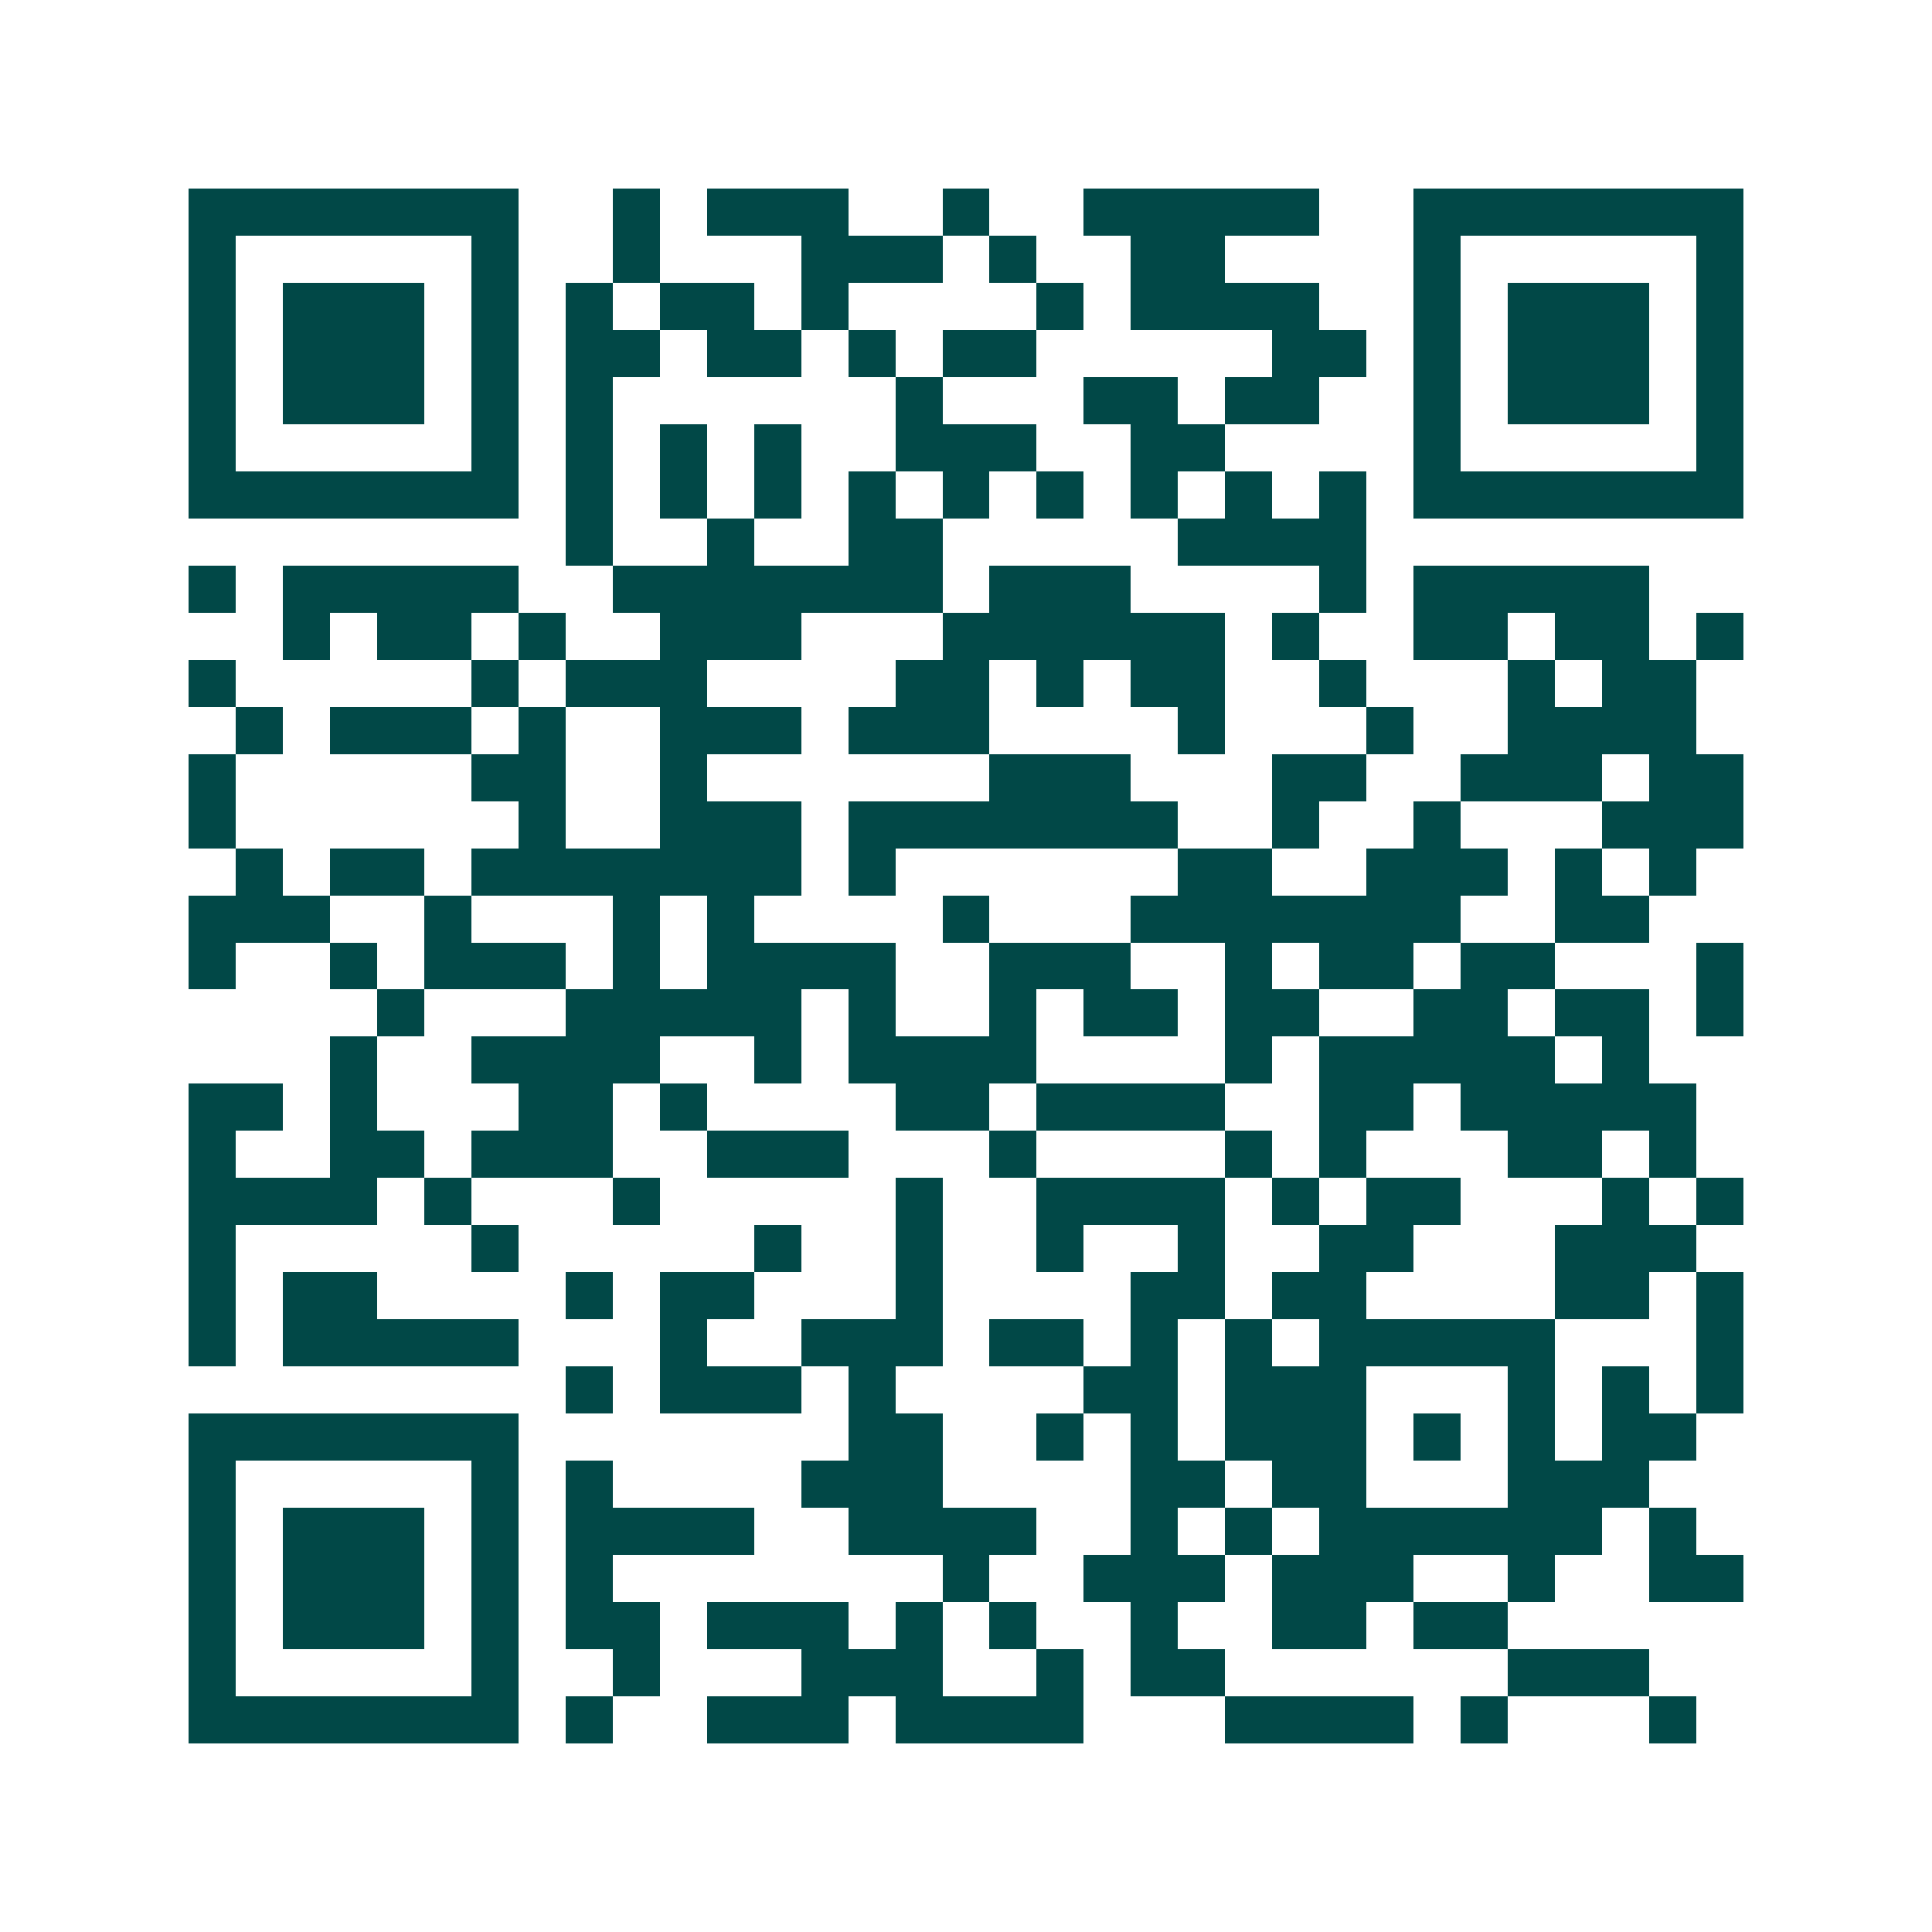 <svg xmlns="http://www.w3.org/2000/svg" width="200" height="200" viewBox="0 0 41 41" shape-rendering="crispEdges"><path fill="#ffffff" d="M0 0h41v41H0z"/><path stroke="#014847" d="M4 4.5h7m2 0h1m1 0h3m2 0h1m2 0h5m2 0h7M4 5.5h1m5 0h1m2 0h1m3 0h3m1 0h1m2 0h2m4 0h1m5 0h1M4 6.5h1m1 0h3m1 0h1m1 0h1m1 0h2m1 0h1m4 0h1m1 0h4m2 0h1m1 0h3m1 0h1M4 7.5h1m1 0h3m1 0h1m1 0h2m1 0h2m1 0h1m1 0h2m5 0h2m1 0h1m1 0h3m1 0h1M4 8.5h1m1 0h3m1 0h1m1 0h1m6 0h1m3 0h2m1 0h2m2 0h1m1 0h3m1 0h1M4 9.5h1m5 0h1m1 0h1m1 0h1m1 0h1m2 0h3m2 0h2m4 0h1m5 0h1M4 10.5h7m1 0h1m1 0h1m1 0h1m1 0h1m1 0h1m1 0h1m1 0h1m1 0h1m1 0h1m1 0h7M12 11.5h1m2 0h1m2 0h2m5 0h4M4 12.5h1m1 0h5m2 0h7m1 0h3m4 0h1m1 0h5M6 13.5h1m1 0h2m1 0h1m2 0h3m3 0h6m1 0h1m2 0h2m1 0h2m1 0h1M4 14.5h1m5 0h1m1 0h3m4 0h2m1 0h1m1 0h2m2 0h1m3 0h1m1 0h2M5 15.5h1m1 0h3m1 0h1m2 0h3m1 0h3m4 0h1m3 0h1m2 0h4M4 16.5h1m5 0h2m2 0h1m6 0h3m3 0h2m2 0h3m1 0h2M4 17.5h1m6 0h1m2 0h3m1 0h7m2 0h1m2 0h1m3 0h3M5 18.5h1m1 0h2m1 0h7m1 0h1m6 0h2m2 0h3m1 0h1m1 0h1M4 19.5h3m2 0h1m3 0h1m1 0h1m4 0h1m3 0h7m2 0h2M4 20.5h1m2 0h1m1 0h3m1 0h1m1 0h4m2 0h3m2 0h1m1 0h2m1 0h2m3 0h1M8 21.5h1m3 0h5m1 0h1m2 0h1m1 0h2m1 0h2m2 0h2m1 0h2m1 0h1M7 22.5h1m2 0h4m2 0h1m1 0h4m4 0h1m1 0h5m1 0h1M4 23.5h2m1 0h1m3 0h2m1 0h1m4 0h2m1 0h4m2 0h2m1 0h5M4 24.5h1m2 0h2m1 0h3m2 0h3m3 0h1m4 0h1m1 0h1m3 0h2m1 0h1M4 25.5h4m1 0h1m3 0h1m5 0h1m2 0h4m1 0h1m1 0h2m3 0h1m1 0h1M4 26.5h1m5 0h1m5 0h1m2 0h1m2 0h1m2 0h1m2 0h2m3 0h3M4 27.5h1m1 0h2m4 0h1m1 0h2m3 0h1m4 0h2m1 0h2m4 0h2m1 0h1M4 28.5h1m1 0h5m3 0h1m2 0h3m1 0h2m1 0h1m1 0h1m1 0h5m3 0h1M12 29.5h1m1 0h3m1 0h1m4 0h2m1 0h3m3 0h1m1 0h1m1 0h1M4 30.5h7m7 0h2m2 0h1m1 0h1m1 0h3m1 0h1m1 0h1m1 0h2M4 31.5h1m5 0h1m1 0h1m4 0h3m4 0h2m1 0h2m3 0h3M4 32.5h1m1 0h3m1 0h1m1 0h4m2 0h4m2 0h1m1 0h1m1 0h6m1 0h1M4 33.5h1m1 0h3m1 0h1m1 0h1m7 0h1m2 0h3m1 0h3m2 0h1m2 0h2M4 34.5h1m1 0h3m1 0h1m1 0h2m1 0h3m1 0h1m1 0h1m2 0h1m2 0h2m1 0h2M4 35.5h1m5 0h1m2 0h1m3 0h3m2 0h1m1 0h2m6 0h3M4 36.5h7m1 0h1m2 0h3m1 0h4m3 0h4m1 0h1m3 0h1"/></svg>
